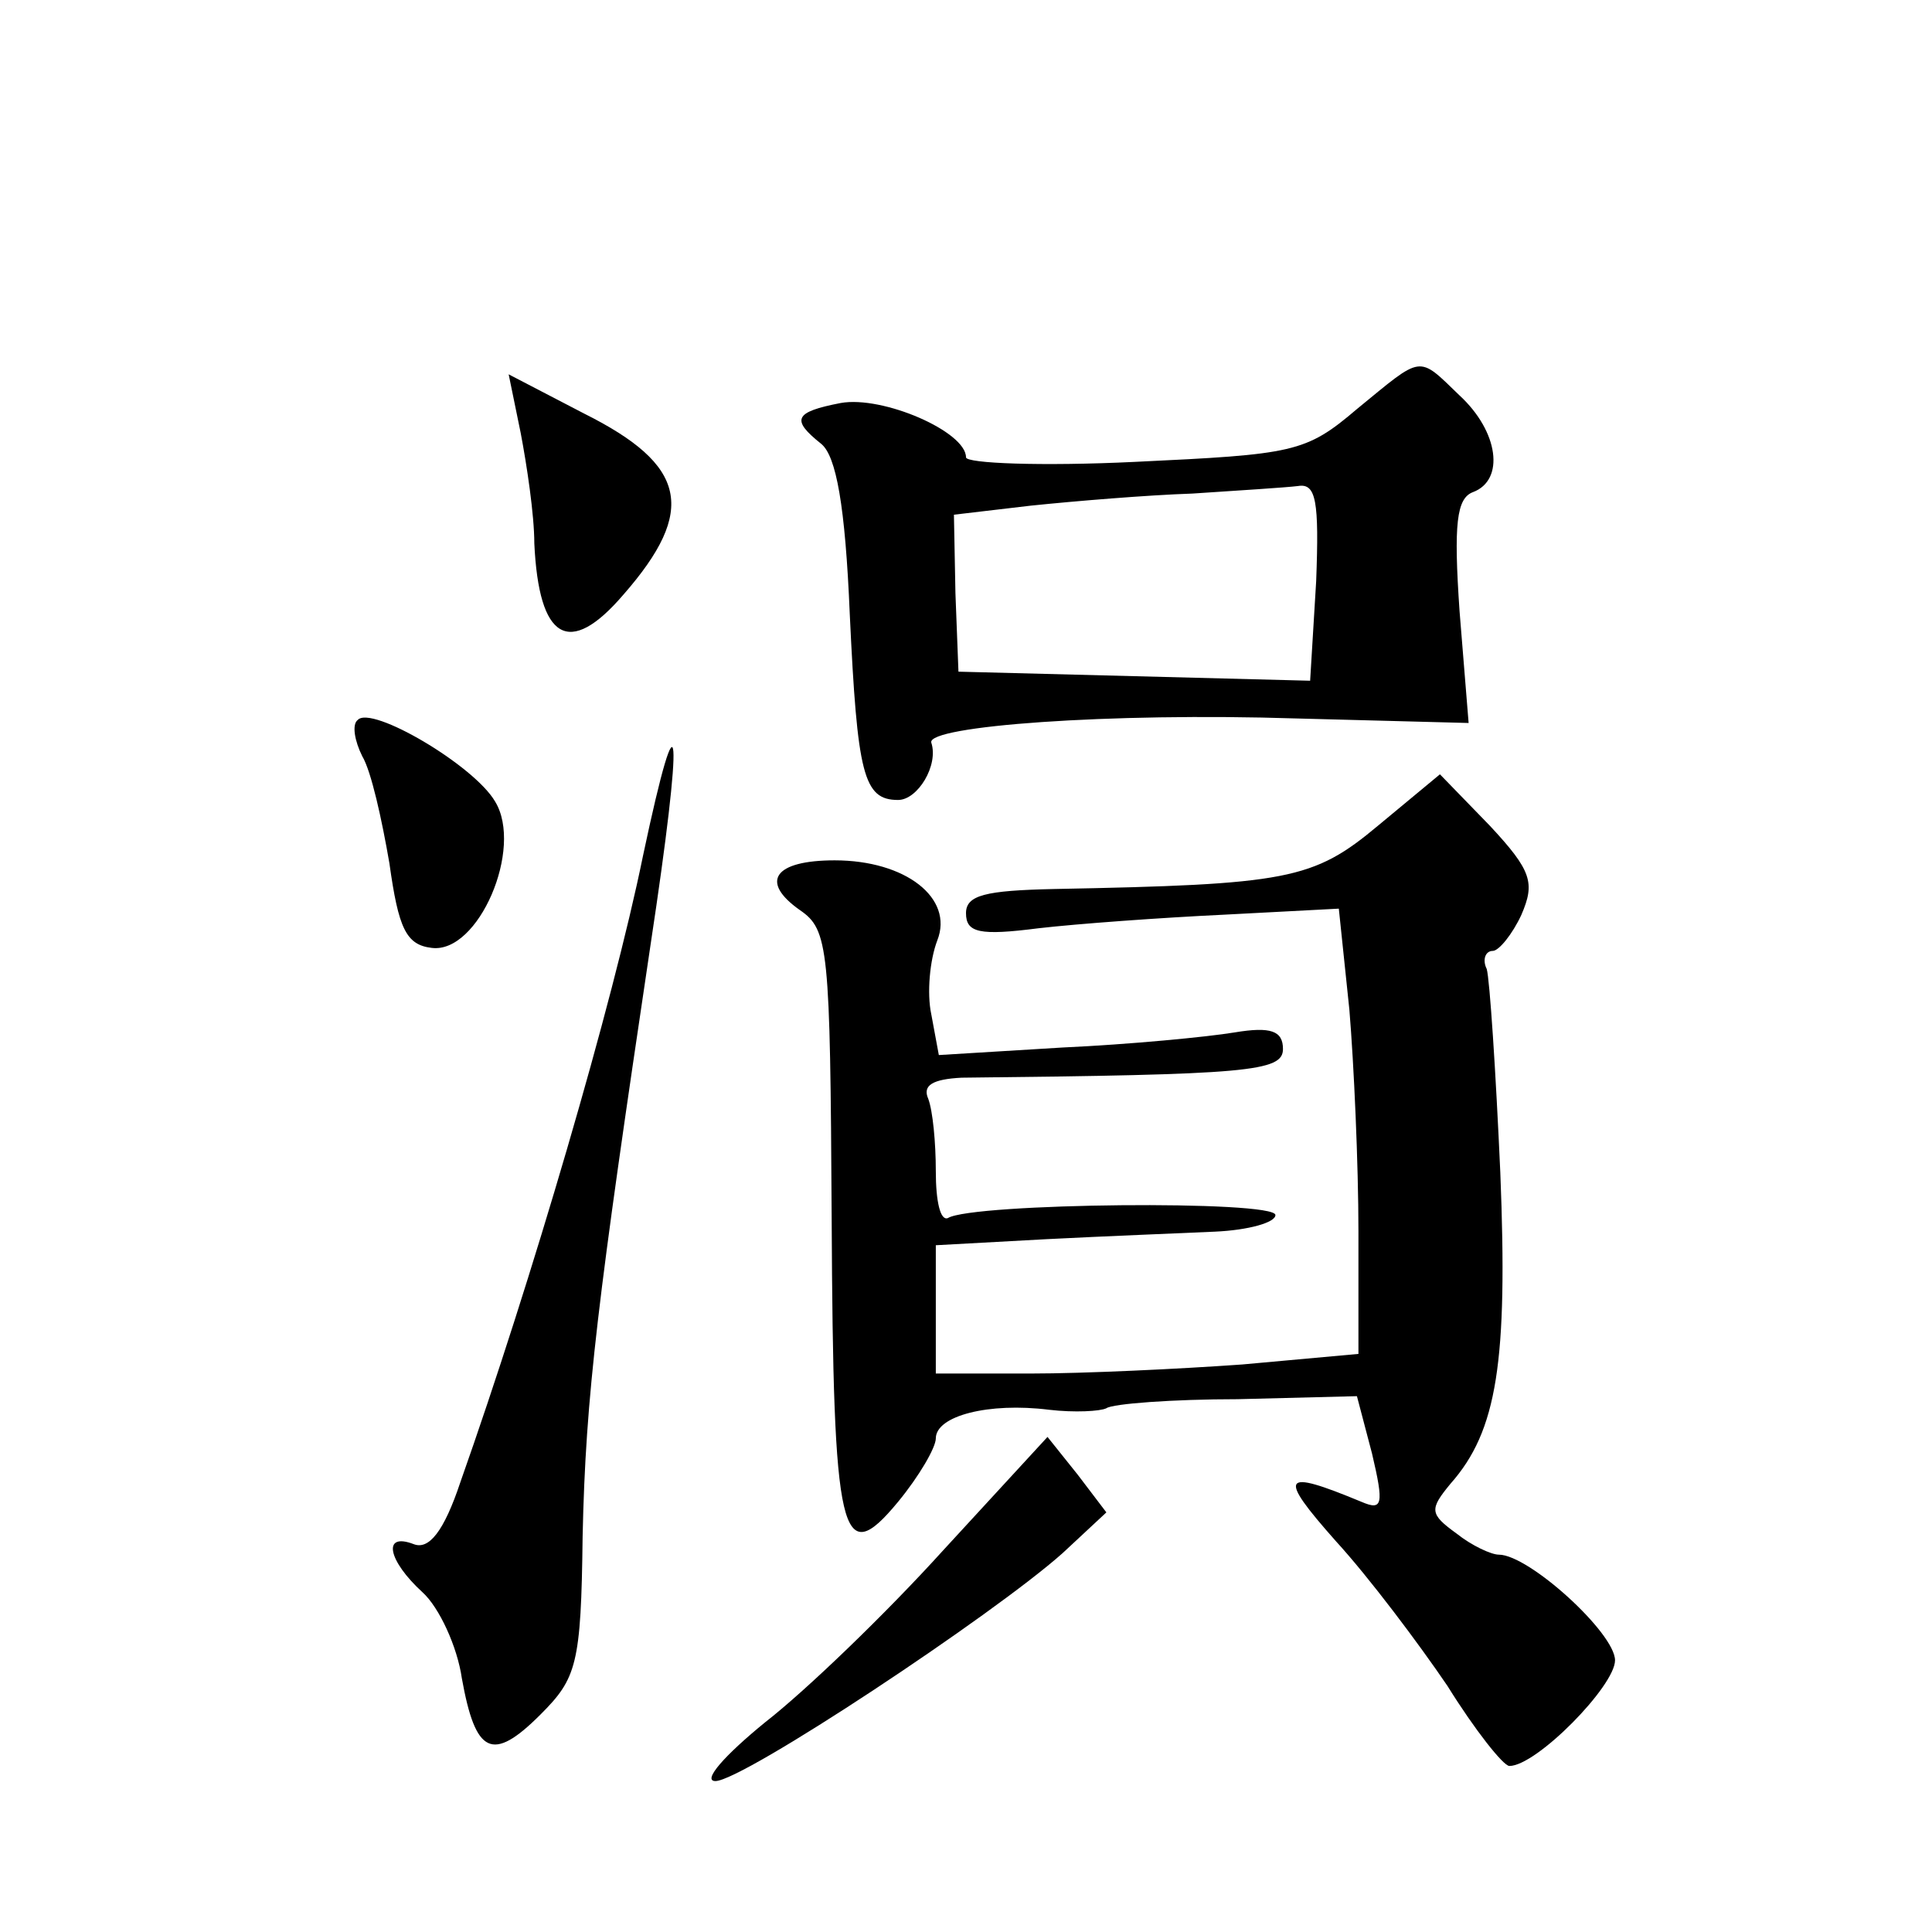 <?xml version="1.0" standalone="no"?>
<!DOCTYPE svg PUBLIC "-//W3C//DTD SVG 20010904//EN"
 "http://www.w3.org/TR/2001/REC-SVG-20010904/DTD/svg10.dtd">
<svg version="1.0" xmlns="http://www.w3.org/2000/svg"
 width="128pt" height="128pt" viewBox="0 0 128 128"
 preserveAspectRatio="xMidYMid meet">
<g transform="translate(0,128) scale(0.1,-0.1)"
fill="#0" stroke="none">
<path d="M899 1009 c-34 -29 -42 -30 -147 -35 -62 -3 -112 -1 -112 3 0 17 -55 41
-83 36 -31 -6 -33 -11 -13 -27 10 -8 16 -41 19 -113 5 -106 9 -123 32 -123 13 0
27 23 22 38 -3 11 118 20 242 16 l114 -3 -6 74 c-4 58 -2 75 9 79 21 8 17 40 -9
64 -28 27 -24 27 -68 -9z m-27 -114 l-4 -66 -116 3 -117 3 -2 52 -1 52 51 6 c29
3 77 7 107 8 30 2 62 4 70 5 12 2 14 -10 12 -63z M345 993 c4 -21 9 -54 9 -73 3
-64 23 -76 59 -34 49 56 42 86 -26 120 l-50 26 8 -39z M237 803 c-4 -3 -2 -14 3
-24 6 -10 13 -42 18 -71 6 -43 11 -54 28 -56 31 -4 61 66 42 97 -14 24 -82 64 -91
54z M426 713 c-20 -98 -74 -282 -121 -415 -11 -33 -21 -45 -31 -41 -21 8 -17 -11
6 -32 11 -10 23 -36 26 -57 9 -50 20 -56 52 -24 24 24 27 33 28 118 2 94 10 157
45 392 22 145 20 177 -5 59z M913 733 c-43 -36 -60 -39 -215 -42 -45 -1 -58 -4
-58 -16 0 -13 9 -15 48 -10 26 3 81 7 123 9 l76 4 7 -67 c3 -36 6 -102 6 -147 l0
-81 -77 -7 c-42 -3 -105 -6 -140 -6 l-63 0 0 43 0 42 73 4 c39 2 90 4 112 5 22
1 40 6 40 11 0 10 -201 8 -217 -2 -5 -2 -8 11 -8 31 0 19 -2 40 -5 48 -4 9 3 13
22 14 190 2 213 4 213 19 0 12 -8 15 -32 11 -18 -3 -70 -8 -114 -10 l-82 -5 -5
27 c-3 14 -1 36 4 49 11 28 -21 53 -68 53 -40 0 -50 -14 -23 -33 19 -13 20 -25
21 -204 1 -212 6 -234 44 -188 14 17 25 36 25 42 0 15 35 24 75 19 17 -2 34 -1
38 1 4 3 44 6 87 6 l79 2 10 -38 c8 -34 7 -38 -7 -32 -53 22 -56 18 -17 -26 22
-24 55 -68 74 -96 18 -29 37 -53 41 -53 18 0 70 53 70 70 0 18 -57 70 -77 70 -5
0 -18 6 -28 14 -18 13 -18 16 -4 33 31 35 38 81 33 206 -3 67 -7 128 -9 135 -3
6 -1 12 4 12 4 0 13 11 19 24 9 21 7 29 -21 59 l-33 34 -41 -34z M625 253 c-38
-42 -91 -93 -118 -114 -27 -22 -42 -39 -33 -39 18 0 184 110 230 151 l29 27 -19
25 -20 25 -69 -75z"/>
</g>
</svg>

